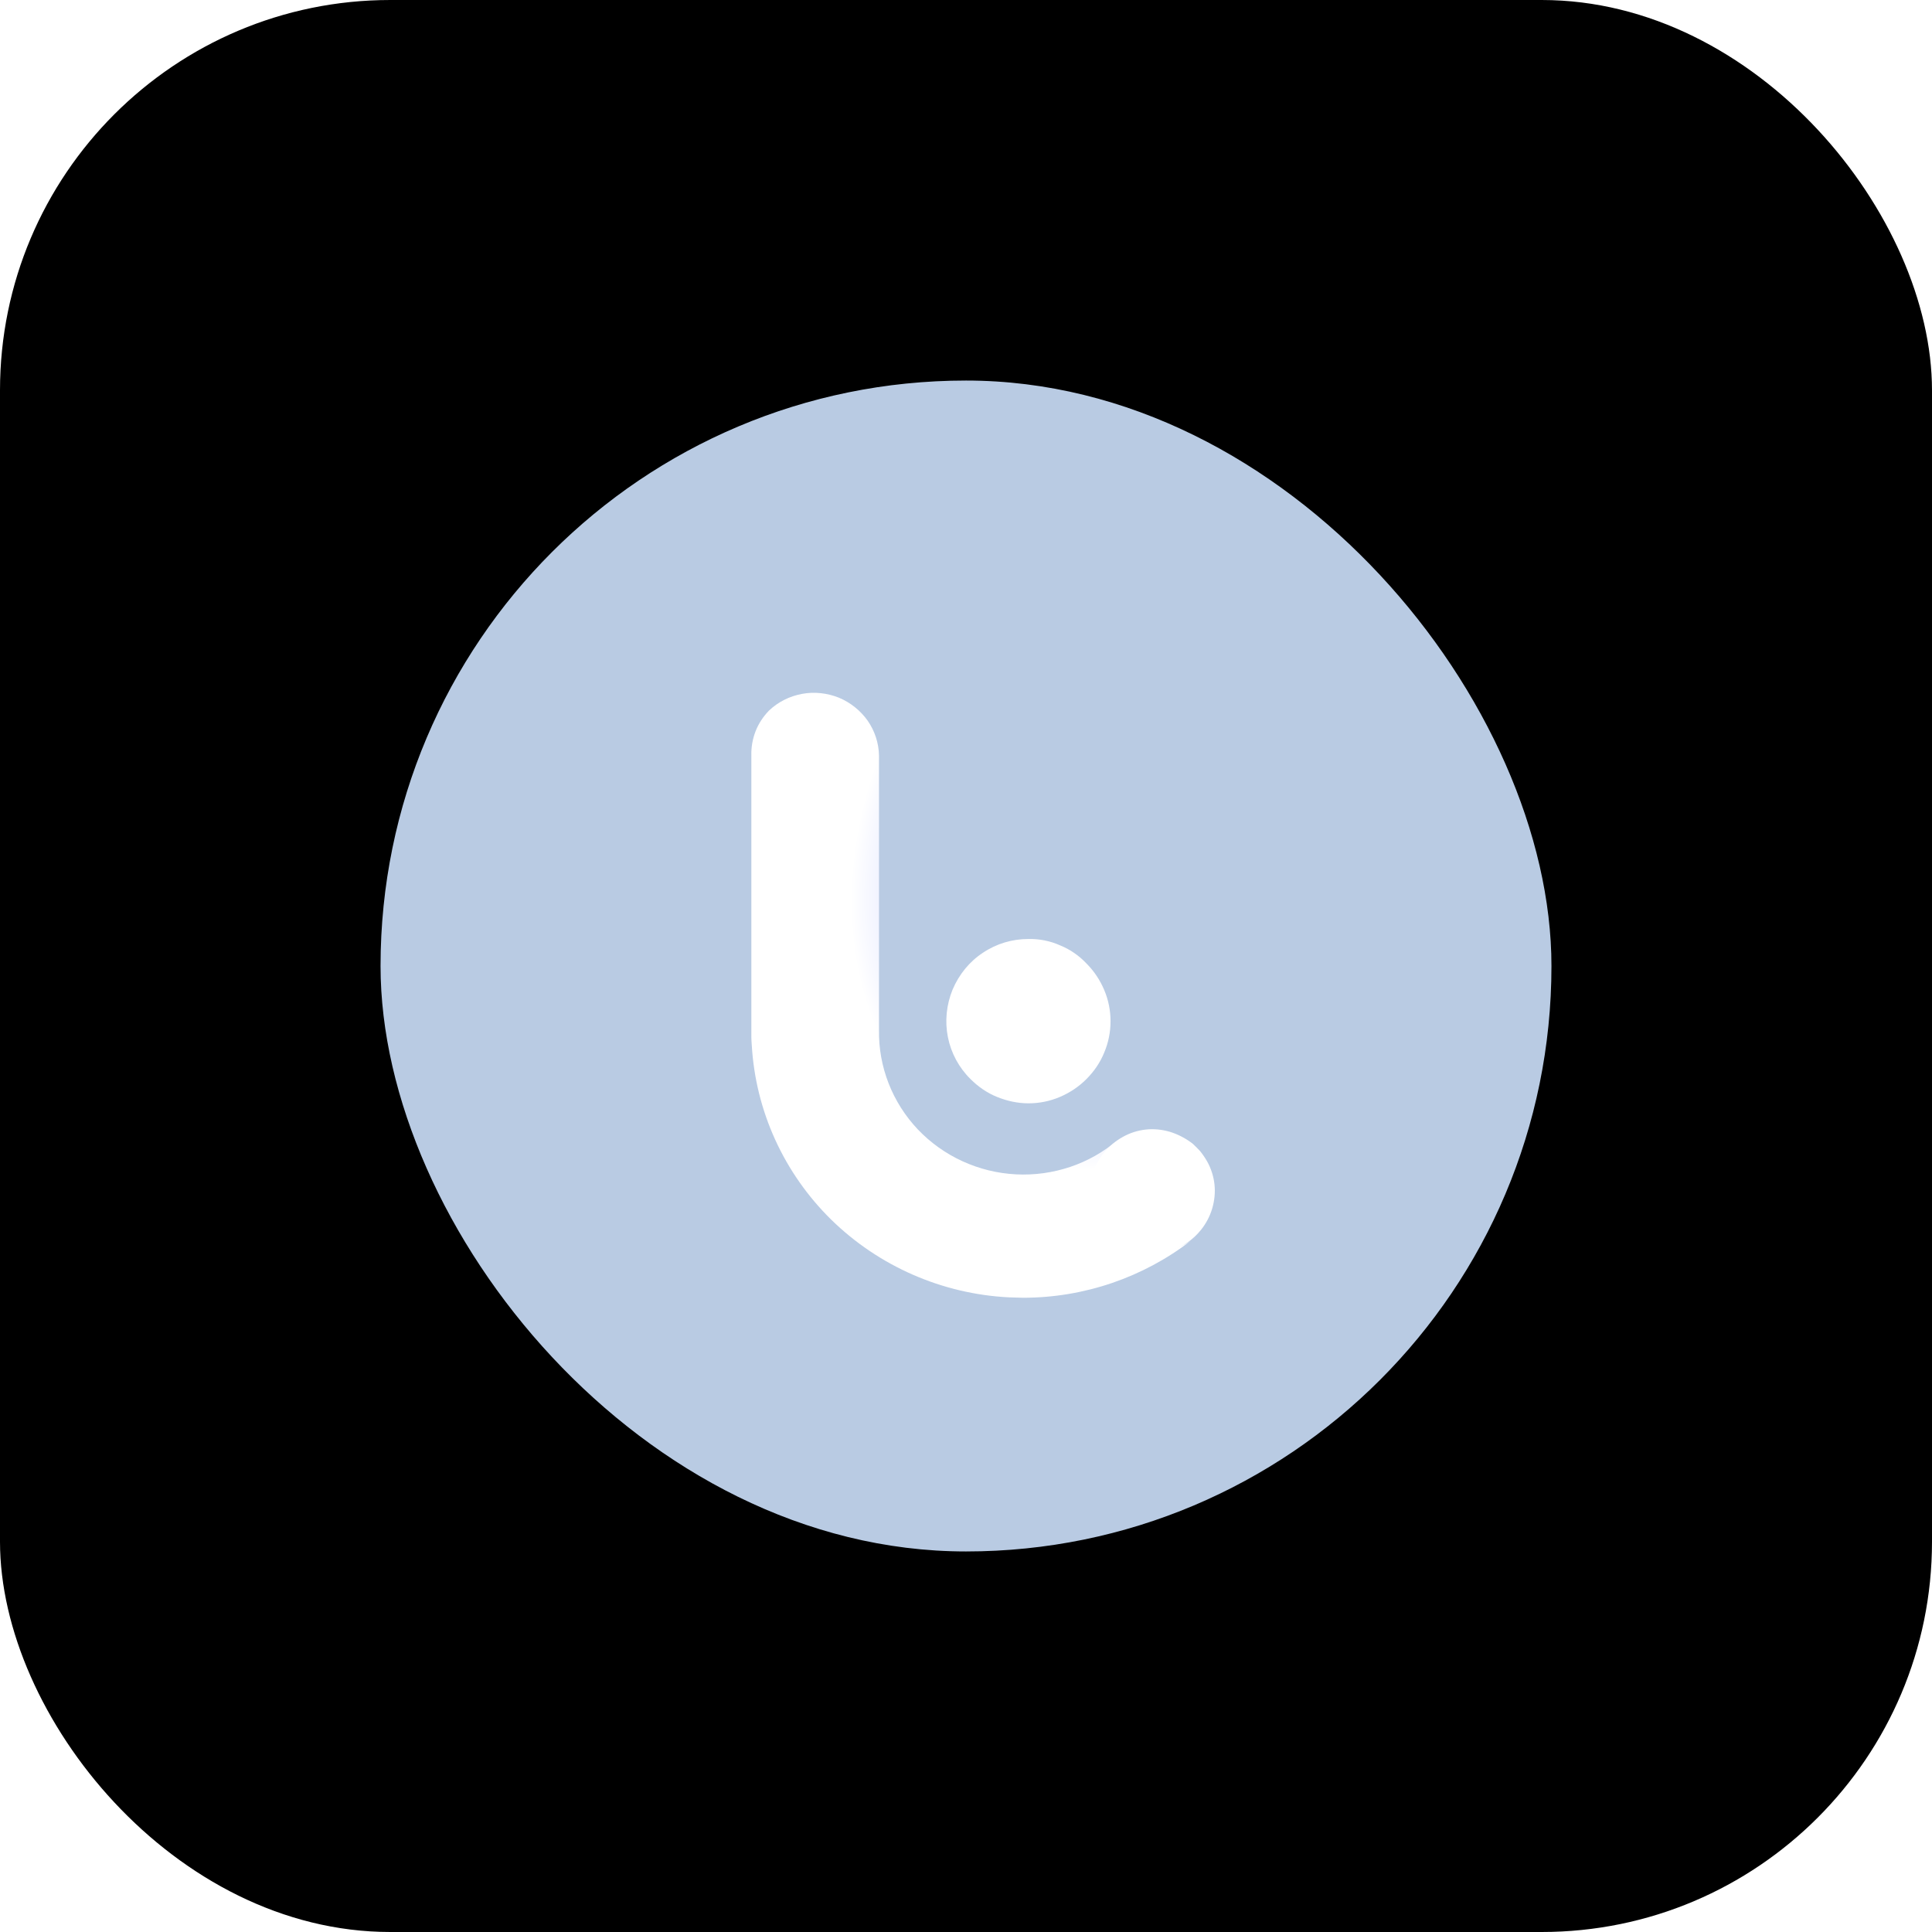 <svg width="198" height="198" viewBox="0 0 198 198" fill="none" xmlns="http://www.w3.org/2000/svg">
<rect width="198" height="198" rx="40" fill="#000000"/>
<g filter="url(#filter0_ii_6740_36063)">
<rect x="30" y="30" width="139" height="139" rx="69.5" stroke="#000000" stroke-width="30"/>
</g>
<g filter="url(#filter1_d_6740_36063)">
<rect x="39" y="39" width="120" height="120" rx="60" fill="#b9cbe33a"/>
</g>
<g filter="url(#filter2_i_6740_36063)">
<path d="M120.833 123.545C120.594 123.762 120.333 123.958 120.072 124.153C120.355 123.958 120.594 123.762 120.833 123.545Z" fill="url(#paint0_radial_6740_36063)"/>
<path d="M102.122 117.353C98.297 117.157 94.69 115.506 92.061 112.746C89.453 109.986 88.019 106.335 88.084 102.554V74.435C88.062 73.153 87.649 71.914 86.932 70.871C86.193 69.828 85.172 69.002 83.977 68.503C82.782 68.025 81.456 67.873 80.196 68.112C78.913 68.35 77.74 68.937 76.806 69.828C76.219 70.437 75.741 71.154 75.437 71.936C75.132 72.718 74.98 73.566 75.002 74.413V102.772C75.002 102.967 75.002 103.141 75.002 103.315C75.002 103.489 75.024 103.858 75.046 104.119C75.437 110.855 78.327 117.222 83.194 122.003C88.062 126.762 94.538 129.609 101.383 129.957C101.861 129.957 102.339 130 102.839 130C109.119 130 115.16 127.914 120.049 124.154C119.702 124.394 119.332 124.589 118.919 124.763C118.137 125.089 117.311 125.263 116.486 125.263C115.66 125.263 114.812 125.089 114.052 124.763C113.269 124.437 112.574 123.959 111.987 123.372C111.096 122.481 110.488 121.351 110.227 120.113C109.988 118.874 110.097 117.592 110.575 116.418C110.988 115.419 111.661 114.55 112.487 113.876C109.662 116.288 105.925 117.548 102.122 117.353Z" fill="url(#paint1_radial_6740_36063)"/>
<path d="M117.907 112.996C117.094 112.756 116.255 112.672 115.434 112.76C114.591 112.851 113.789 113.112 113.068 113.518C112.325 113.926 111.685 114.476 111.164 115.122C110.622 115.771 110.221 116.513 109.979 117.304C109.739 118.117 109.676 118.954 109.764 119.775C109.9 121.029 110.4 122.22 111.203 123.183C112.006 124.145 113.088 124.859 114.306 125.209C115.524 125.558 116.813 125.55 118.017 125.158C119.222 124.788 120.278 124.04 121.069 123.059C121.589 122.413 121.99 121.67 122.23 120.857C122.47 120.045 122.555 119.205 122.466 118.384C122.378 117.563 122.114 116.739 121.708 116.018C121.493 115.647 121.259 115.301 120.982 114.96C120.76 114.721 120.54 114.505 120.296 114.269C120.224 114.211 120.174 114.151 120.104 114.114C119.463 113.637 118.698 113.239 117.907 112.996Z" fill="url(#paint2_radial_6740_36063)"/>
<path d="M103.403 93.232C101.73 93.232 100.122 93.71 98.731 94.644C97.34 95.557 96.275 96.883 95.623 98.425C94.993 99.968 94.819 101.663 95.145 103.293C95.471 104.923 96.275 106.422 97.471 107.596C98.253 108.378 99.165 109.008 100.187 109.421C101.208 109.834 102.295 110.073 103.403 110.073C104.511 110.073 105.598 109.856 106.619 109.421C107.64 108.987 108.553 108.378 109.335 107.596C110.118 106.814 110.748 105.901 111.161 104.88C111.595 103.858 111.813 102.772 111.813 101.663C111.813 100.555 111.595 99.469 111.161 98.447C110.726 97.426 110.118 96.513 109.335 95.731C108.575 94.927 107.662 94.297 106.641 93.884C105.619 93.427 104.511 93.21 103.403 93.232Z" fill="url(#paint3_radial_6740_36063)"/>
</g>
<defs>
<filter id="filter0_ii_6740_36063" x="-5" y="-5" width="190" height="190" filterUnits="userSpaceOnUse" color-interpolation-filters="sRGB">
<feFlood flood-opacity="0" result="BackgroundImageFix"/>
<feBlend mode="normal" in="SourceGraphic" in2="BackgroundImageFix" result="shape"/>
<feColorMatrix in="SourceAlpha" type="matrix" values="0 0 0 0 0 0 0 0 0 0 0 0 0 0 0 0 0 0 127 0" result="hardAlpha"/>
<feOffset dx="-20" dy="-20"/>
<feGaussianBlur stdDeviation="15"/>
<feComposite in2="hardAlpha" operator="arithmetic" k2="-1" k3="1"/>
<feColorMatrix type="matrix" values="0 0 0 0 1 0 0 0 0 1 0 0 0 0 1 0 0 0 1 0"/>
<feBlend mode="normal" in2="shape" result="effect1_innerShadow_6740_36063"/>
<feColorMatrix in="SourceAlpha" type="matrix" values="0 0 0 0 0 0 0 0 0 0 0 0 0 0 0 0 0 0 127 0" result="hardAlpha"/>
<feOffset dx="1" dy="1"/>
<feGaussianBlur stdDeviation="15"/>
<feComposite in2="hardAlpha" operator="arithmetic" k2="-1" k3="1"/>
<feColorMatrix type="matrix" values="0 0 0 0 0.871 0 0 0 0 0.886 0 0 0 0 0.902 0 0 0 1 0"/>
<feBlend mode="normal" in2="effect1_innerShadow_6740_36063" result="effect2_innerShadow_6740_36063"/>
</filter>
<filter id="filter1_d_6740_36063" x="31" y="31" width="136" height="136" filterUnits="userSpaceOnUse" color-interpolation-filters="sRGB">
<feFlood flood-opacity="0" result="BackgroundImageFix"/>
<feColorMatrix in="SourceAlpha" type="matrix" values="0 0 0 0 0 0 0 0 0 0 0 0 0 0 0 0 0 0 127 0" result="hardAlpha"/>
<feOffset/>
<feGaussianBlur stdDeviation="4"/>
<feComposite in2="hardAlpha" operator="out"/>
<feColorMatrix type="matrix" values="0 0 0 0 0 0 0 0 0 0 0 0 0 0 0 0 0 0 0.25 0"/>
<feBlend mode="normal" in2="BackgroundImageFix" result="effect1_dropShadow_6740_36063"/>
<feBlend mode="normal" in="SourceGraphic" in2="effect1_dropShadow_6740_36063" result="shape"/>
</filter>
<filter id="filter2_i_6740_36063" x="75" y="68" width="49.5" height="65" filterUnits="userSpaceOnUse" color-interpolation-filters="sRGB">
<feFlood flood-opacity="0" result="BackgroundImageFix"/>
<feBlend mode="normal" in="SourceGraphic" in2="BackgroundImageFix" result="shape"/>
<feColorMatrix in="SourceAlpha" type="matrix" values="0 0 0 0 0 0 0 0 0 0 0 0 0 0 0 0 0 0 127 0" result="hardAlpha"/>
<feOffset dx="2" dy="3"/>
<feGaussianBlur stdDeviation="2"/>
<feComposite in2="hardAlpha" operator="arithmetic" k2="-1" k3="1"/>
<feColorMatrix type="matrix" values="0 0 0 0 0 0 0 0 0 0 0 0 0 0 0 0 0 0 0.25 0"/>
<feBlend mode="normal" in2="shape" result="effect1_innerShadow_6740_36063"/>
</filter>
<radialGradient id="paint0_radial_6740_36063" cx="0" cy="0" r="1" gradientUnits="userSpaceOnUse" gradientTransform="translate(120.746 123.692) rotate(132.051) scale(0.824 0.786)">
<stop stop-color="#7388FF"/>
<stop offset="0.503" stop-color="#ffffff"/>
<stop offset="1" stop-color="#FF739D"/>
</radialGradient>
<radialGradient id="paint1_radial_6740_36063" cx="0" cy="0" r="1" gradientUnits="userSpaceOnUse" gradientTransform="translate(114.905 82.944) rotate(117.669) scale(70.365 55.562)">
<stop stop-color="#7388FF"/>
<stop offset="0.503" stop-color="#ffffff"/>
<stop offset="1" stop-color="#ffffff"/>
</radialGradient>
<radialGradient id="paint2_radial_6740_36063" cx="0" cy="0" r="1" gradientUnits="userSpaceOnUse" gradientTransform="translate(94.5 111) rotate(34.061) scale(42.852 39.001)">
<stop stop-color="#ffffff"/>
<stop offset="0.503" stop-color="#ffffff"/>
<stop offset="1" stop-color="#ffffff"/>
<stop offset="1" stop-color="#ffffff"/>
</radialGradient>
<radialGradient id="paint3_radial_6740_36063" cx="0" cy="0" r="1" gradientUnits="userSpaceOnUse" gradientTransform="translate(109.891 97.29) rotate(125.791) scale(20.87 19.009)">
<stop stop-color="#ffffff"/>
<stop offset="0.503" stop-color="#ffffff"/>
<stop offset="1" stop-color="#ffffff"/>
</radialGradient>
</defs>
</svg>

